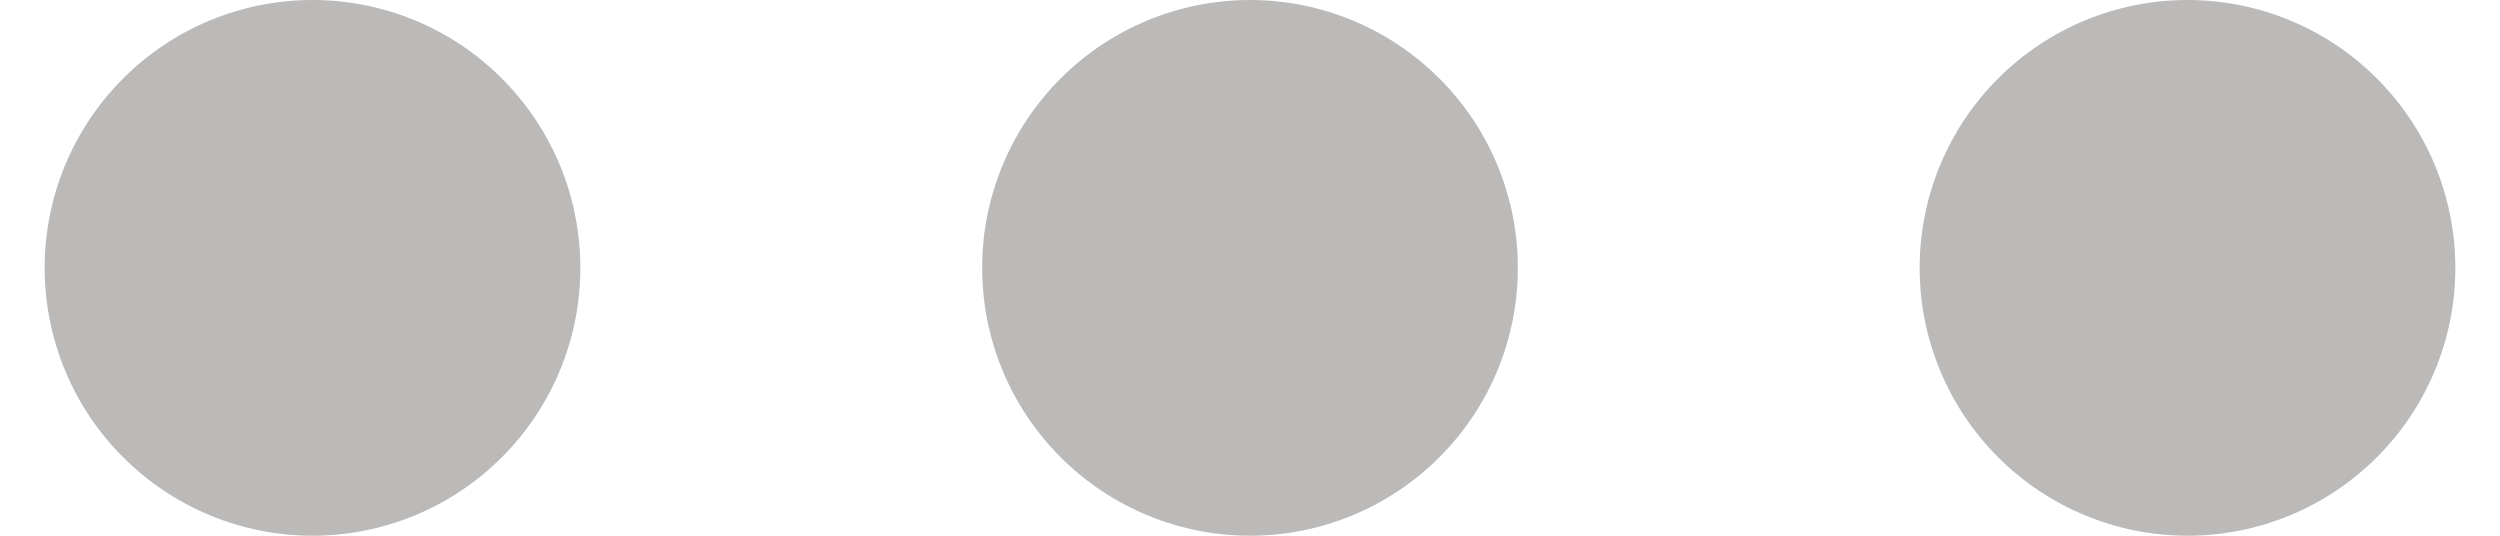 <svg width="28" height="6" viewBox="0 0 28 6" fill="none" xmlns="http://www.w3.org/2000/svg">
<path d="M6.5 3C6.5 3.796 6.184 4.559 5.621 5.121C5.059 5.684 4.296 6 3.5 6C2.704 6 1.941 5.684 1.379 5.121C0.816 4.559 0.5 3.796 0.5 3C0.5 2.204 0.816 1.441 1.379 0.879C1.941 0.316 2.704 0 3.5 0C4.296 0 5.059 0.316 5.621 0.879C6.184 1.441 6.5 2.204 6.5 3ZM17 3C17 3.796 16.684 4.559 16.121 5.121C15.559 5.684 14.796 6 14 6C13.204 6 12.441 5.684 11.879 5.121C11.316 4.559 11 3.796 11 3C11 2.204 11.316 1.441 11.879 0.879C12.441 0.316 13.204 0 14 0C14.796 0 15.559 0.316 16.121 0.879C16.684 1.441 17 2.204 17 3ZM27.5 3C27.5 3.796 27.184 4.559 26.621 5.121C26.059 5.684 25.296 6 24.5 6C23.704 6 22.941 5.684 22.379 5.121C21.816 4.559 21.5 3.796 21.5 3C21.5 2.204 21.816 1.441 22.379 0.879C22.941 0.316 23.704 0 24.5 0C25.296 0 26.059 0.316 26.621 0.879C27.184 1.441 27.5 2.204 27.5 3Z" fill="#BCBAB9"/>
</svg>
